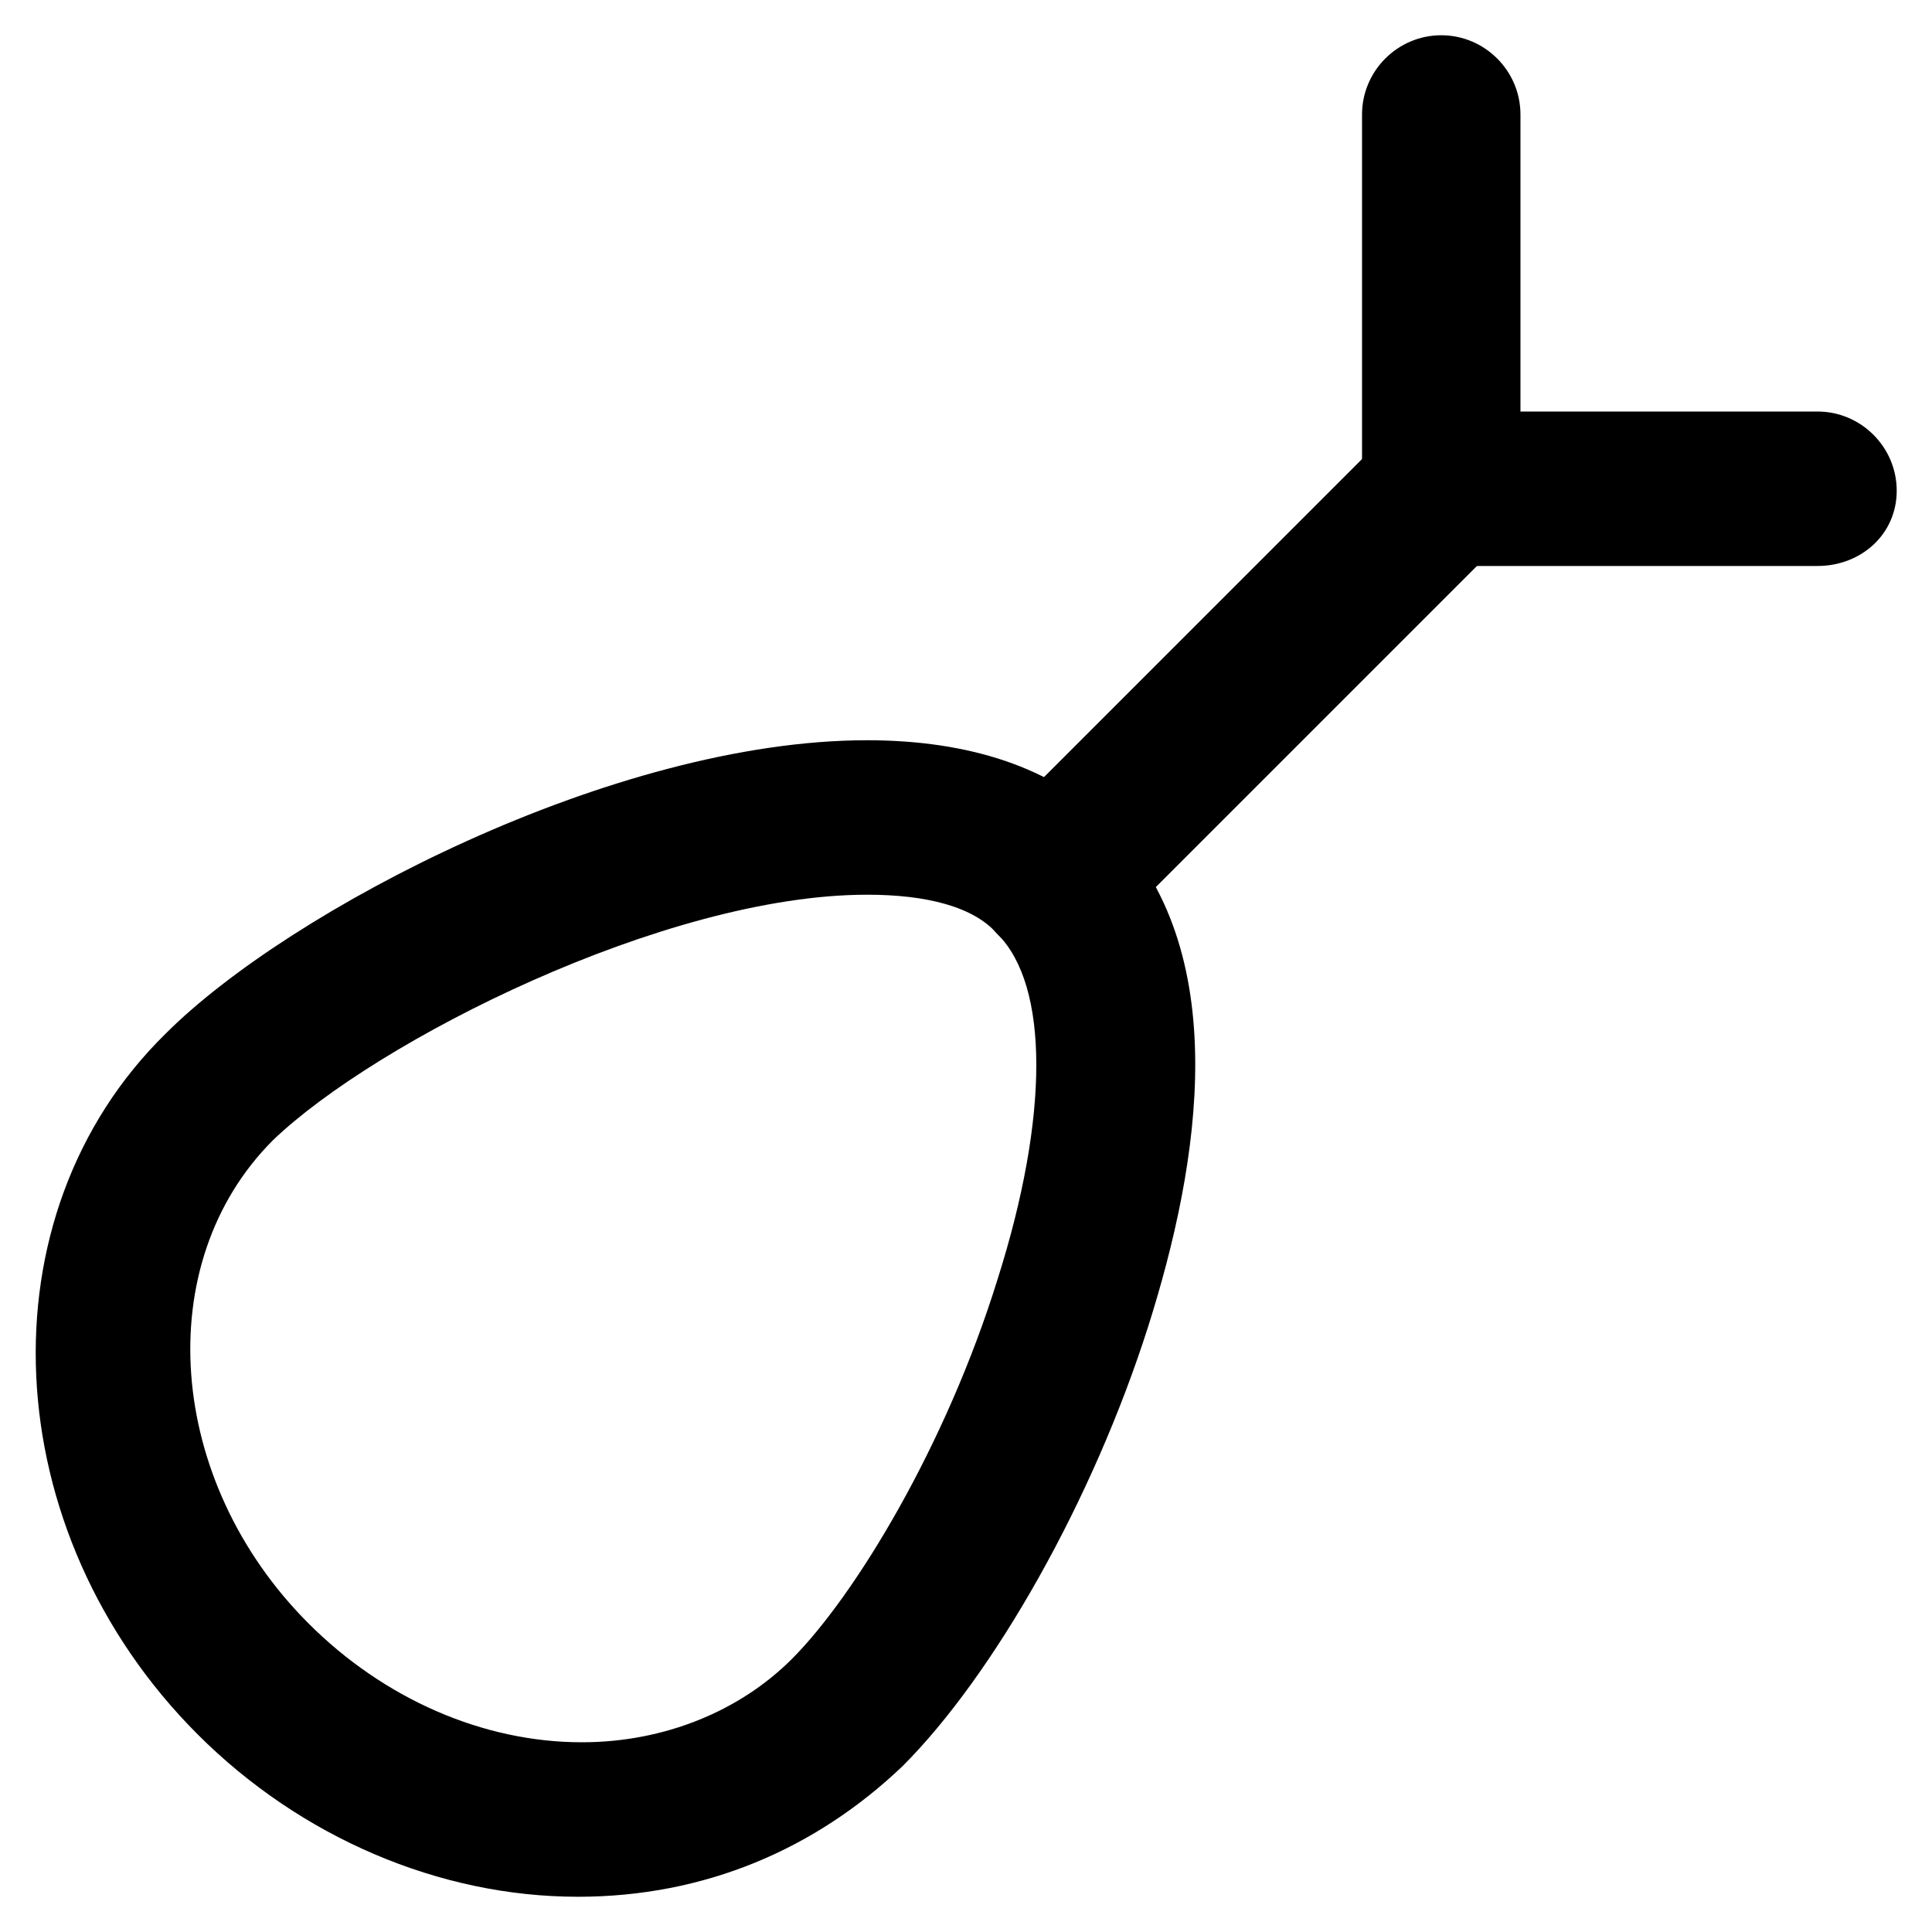 <?xml version="1.0" encoding="UTF-8"?>
<!-- Uploaded to: SVG Repo, www.svgrepo.com, Generator: SVG Repo Mixer Tools -->
<svg fill="#000000" width="800px" height="800px" version="1.1" viewBox="144 144 512 512" xmlns="http://www.w3.org/2000/svg">
 <g>
  <path d="m423.09 397.9c-5.246 0-10.496-2.098-14.695-6.297-8.398-8.398-8.398-20.992 0-29.391l102.86-102.86c8.398-8.398 20.992-8.398 29.391 0 8.398 8.398 8.398 20.992 0 29.391l-102.86 102.86c-4.199 4.199-9.449 6.297-14.695 6.297z"/>
  <path d="m625.66 293.99h-99.715c-11.547 0-20.992-9.445-20.992-20.992v-98.664c0-11.547 9.445-20.992 20.992-20.992s20.992 9.445 20.992 20.992v78.723h78.719c11.547 0 20.992 9.445 20.992 20.992 0.004 11.543-9.445 19.941-20.988 19.941z"/>
  <path d="m297.14 646.66c-36.734 0-73.473-15.742-100.76-43.035-53.531-53.531-57.727-137.5-8.398-185.78 32.539-32.539 118.61-77.672 185.78-77.672 27.289 0 49.332 7.348 64.027 22.043 33.586 33.586 24.141 90.266 10.496 133.3-14.695 46.184-40.934 92.363-65.074 116.51-23.094 22.039-52.48 34.637-86.07 34.637zm76.621-265.55c-53.531 0-130.15 38.836-157.44 65.074-32.535 32.539-28.336 90.266 9.449 128.05 19.941 19.941 46.184 31.488 72.422 31.488 22.043 0 41.984-8.398 55.629-22.043 16.793-16.793 40.934-56.68 54.578-100.76 13.645-43.035 13.645-77.672 0-91.316-6.297-7.348-18.891-10.496-34.637-10.496z"/>
 </g>
</svg>